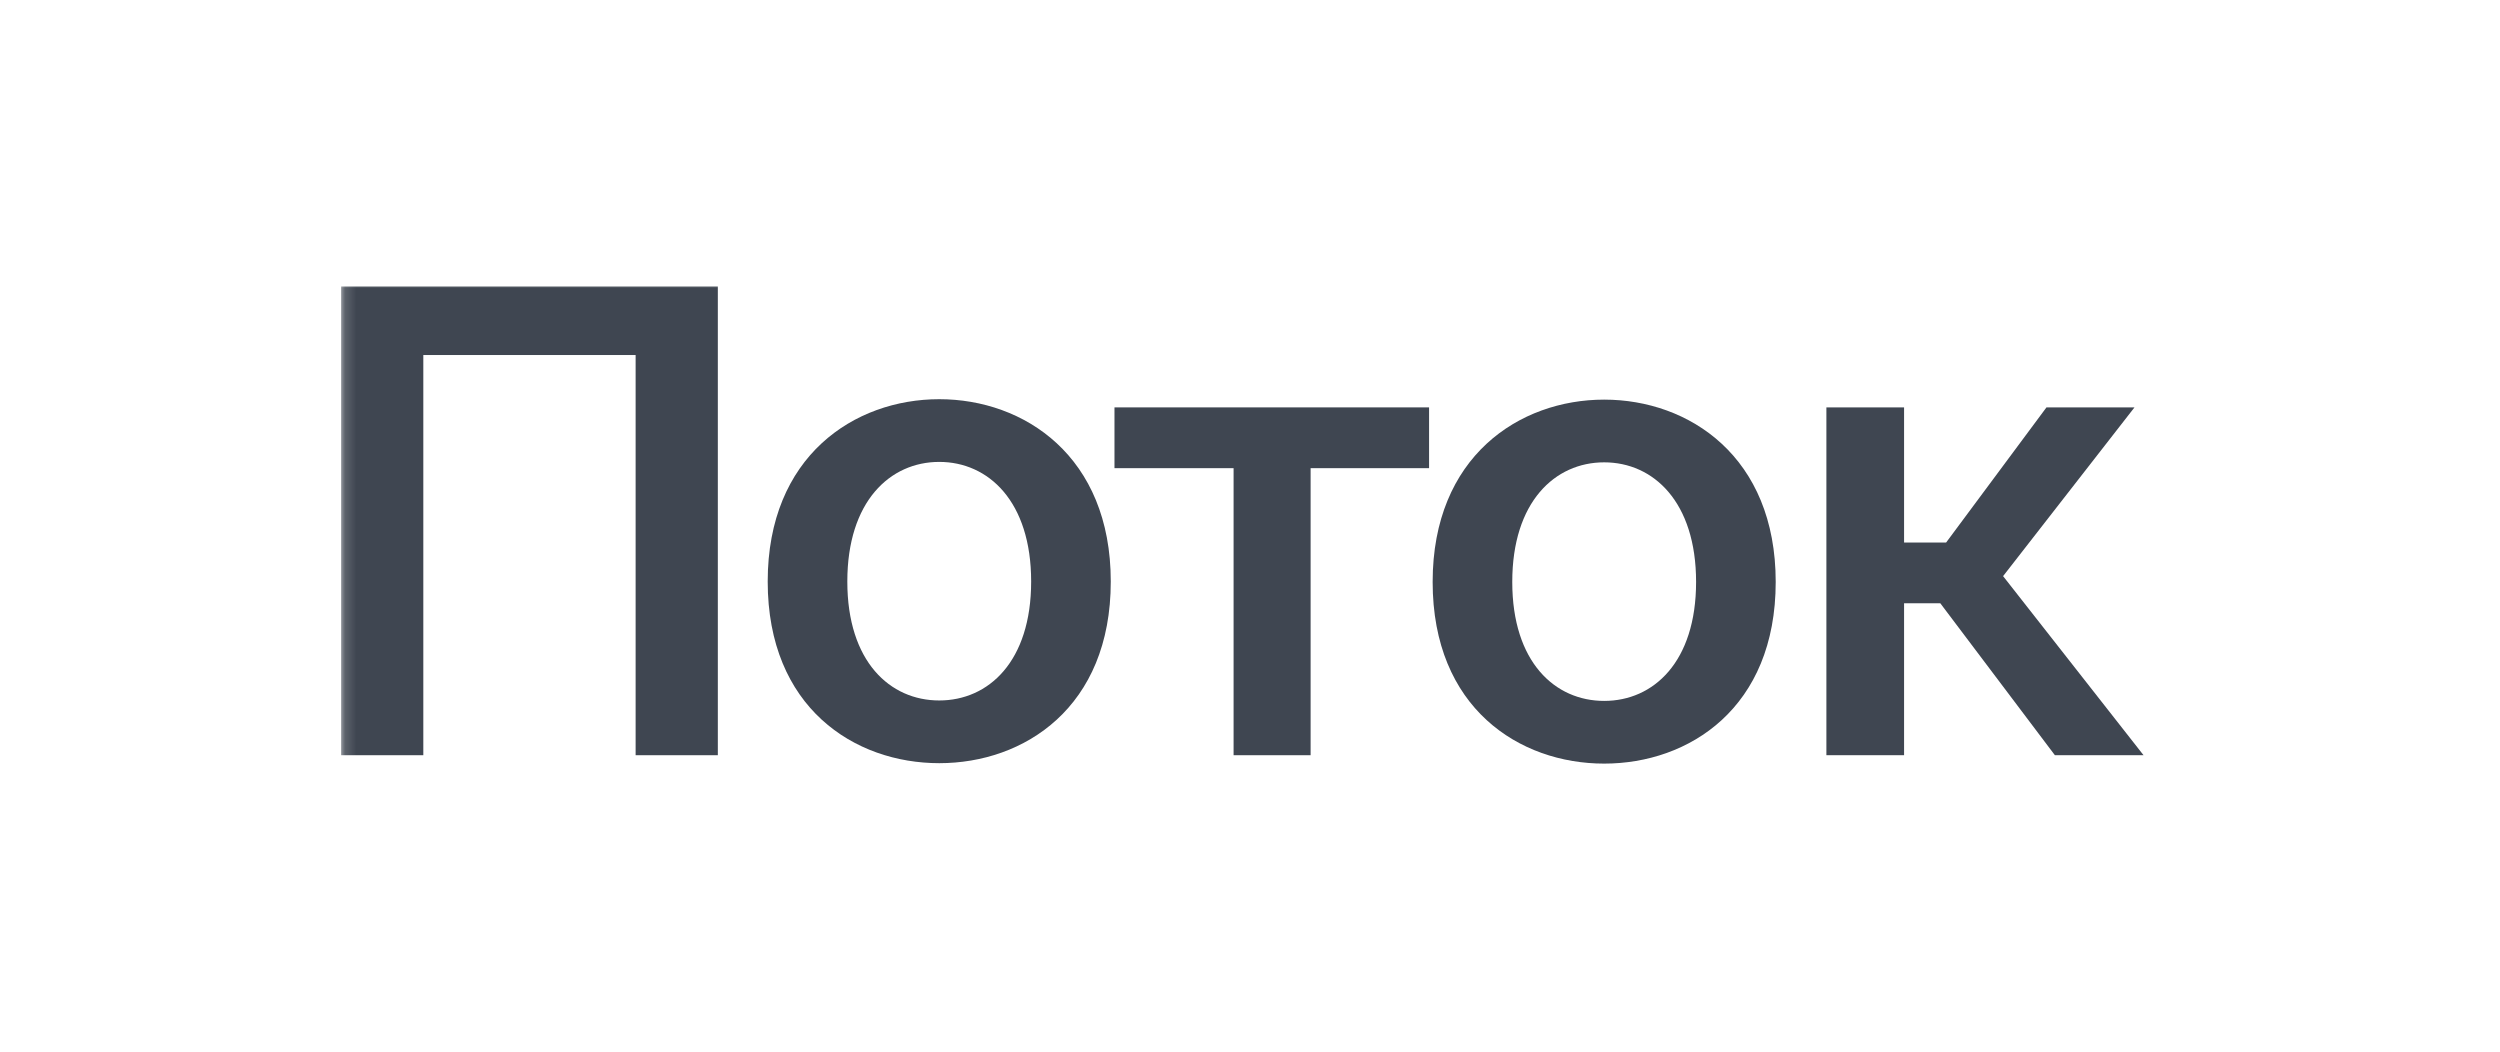 <?xml version="1.0" encoding="UTF-8"?> <svg xmlns="http://www.w3.org/2000/svg" width="221" height="93" viewBox="0 0 221 93" fill="none"> <mask id="mask0_706_38" style="mask-type:luminance" maskUnits="userSpaceOnUse" x="30" y="24" width="161" height="45"> <path d="M190.428 24.778H30.154V68.052H190.428V24.778Z" fill="white"></path> </mask> <g mask="url(#mask0_706_38)"> <path d="M63.456 66.761V25.326H30.154V66.761H37.421V31.384H56.189V66.761H63.456Z" fill="#3F4651"></path> <path d="M74.903 51.406C74.903 44.319 78.68 40.833 83.029 40.833C87.377 40.833 91.154 44.319 91.154 51.406C91.154 58.492 87.377 61.921 83.029 61.921C78.68 61.921 74.903 58.492 74.903 51.406ZM83.029 35.289C75.533 35.289 67.865 40.318 67.865 51.406C67.865 62.55 75.533 67.465 83.029 67.465C90.525 67.465 98.192 62.55 98.192 51.406C98.192 40.318 90.525 35.289 83.029 35.289Z" fill="#3F4651"></path> <path d="M126.33 41.386V36.013H98.52V41.386H109.049V66.761H115.858V41.386H126.33Z" fill="#3F4651"></path> <path d="M133.684 51.444C133.684 44.357 137.46 40.871 141.809 40.871C146.158 40.871 149.934 44.357 149.934 51.444C149.934 58.531 146.158 61.96 141.809 61.96C137.46 61.96 133.684 58.531 133.684 51.444ZM141.809 35.327C134.313 35.327 126.646 40.357 126.646 51.444C126.646 62.589 134.313 67.503 141.809 67.503C149.305 67.503 156.972 62.589 156.972 51.444C156.972 40.357 149.305 35.327 141.809 35.327Z" fill="#3F4651"></path> <path d="M181.652 66.761H189.49L177.073 50.93L188.689 36.013H180.908L172.038 47.958H168.32V36.013H161.453V66.761H168.32V53.33H171.524L181.652 66.761Z" fill="#3F4651"></path> </g> </svg> 